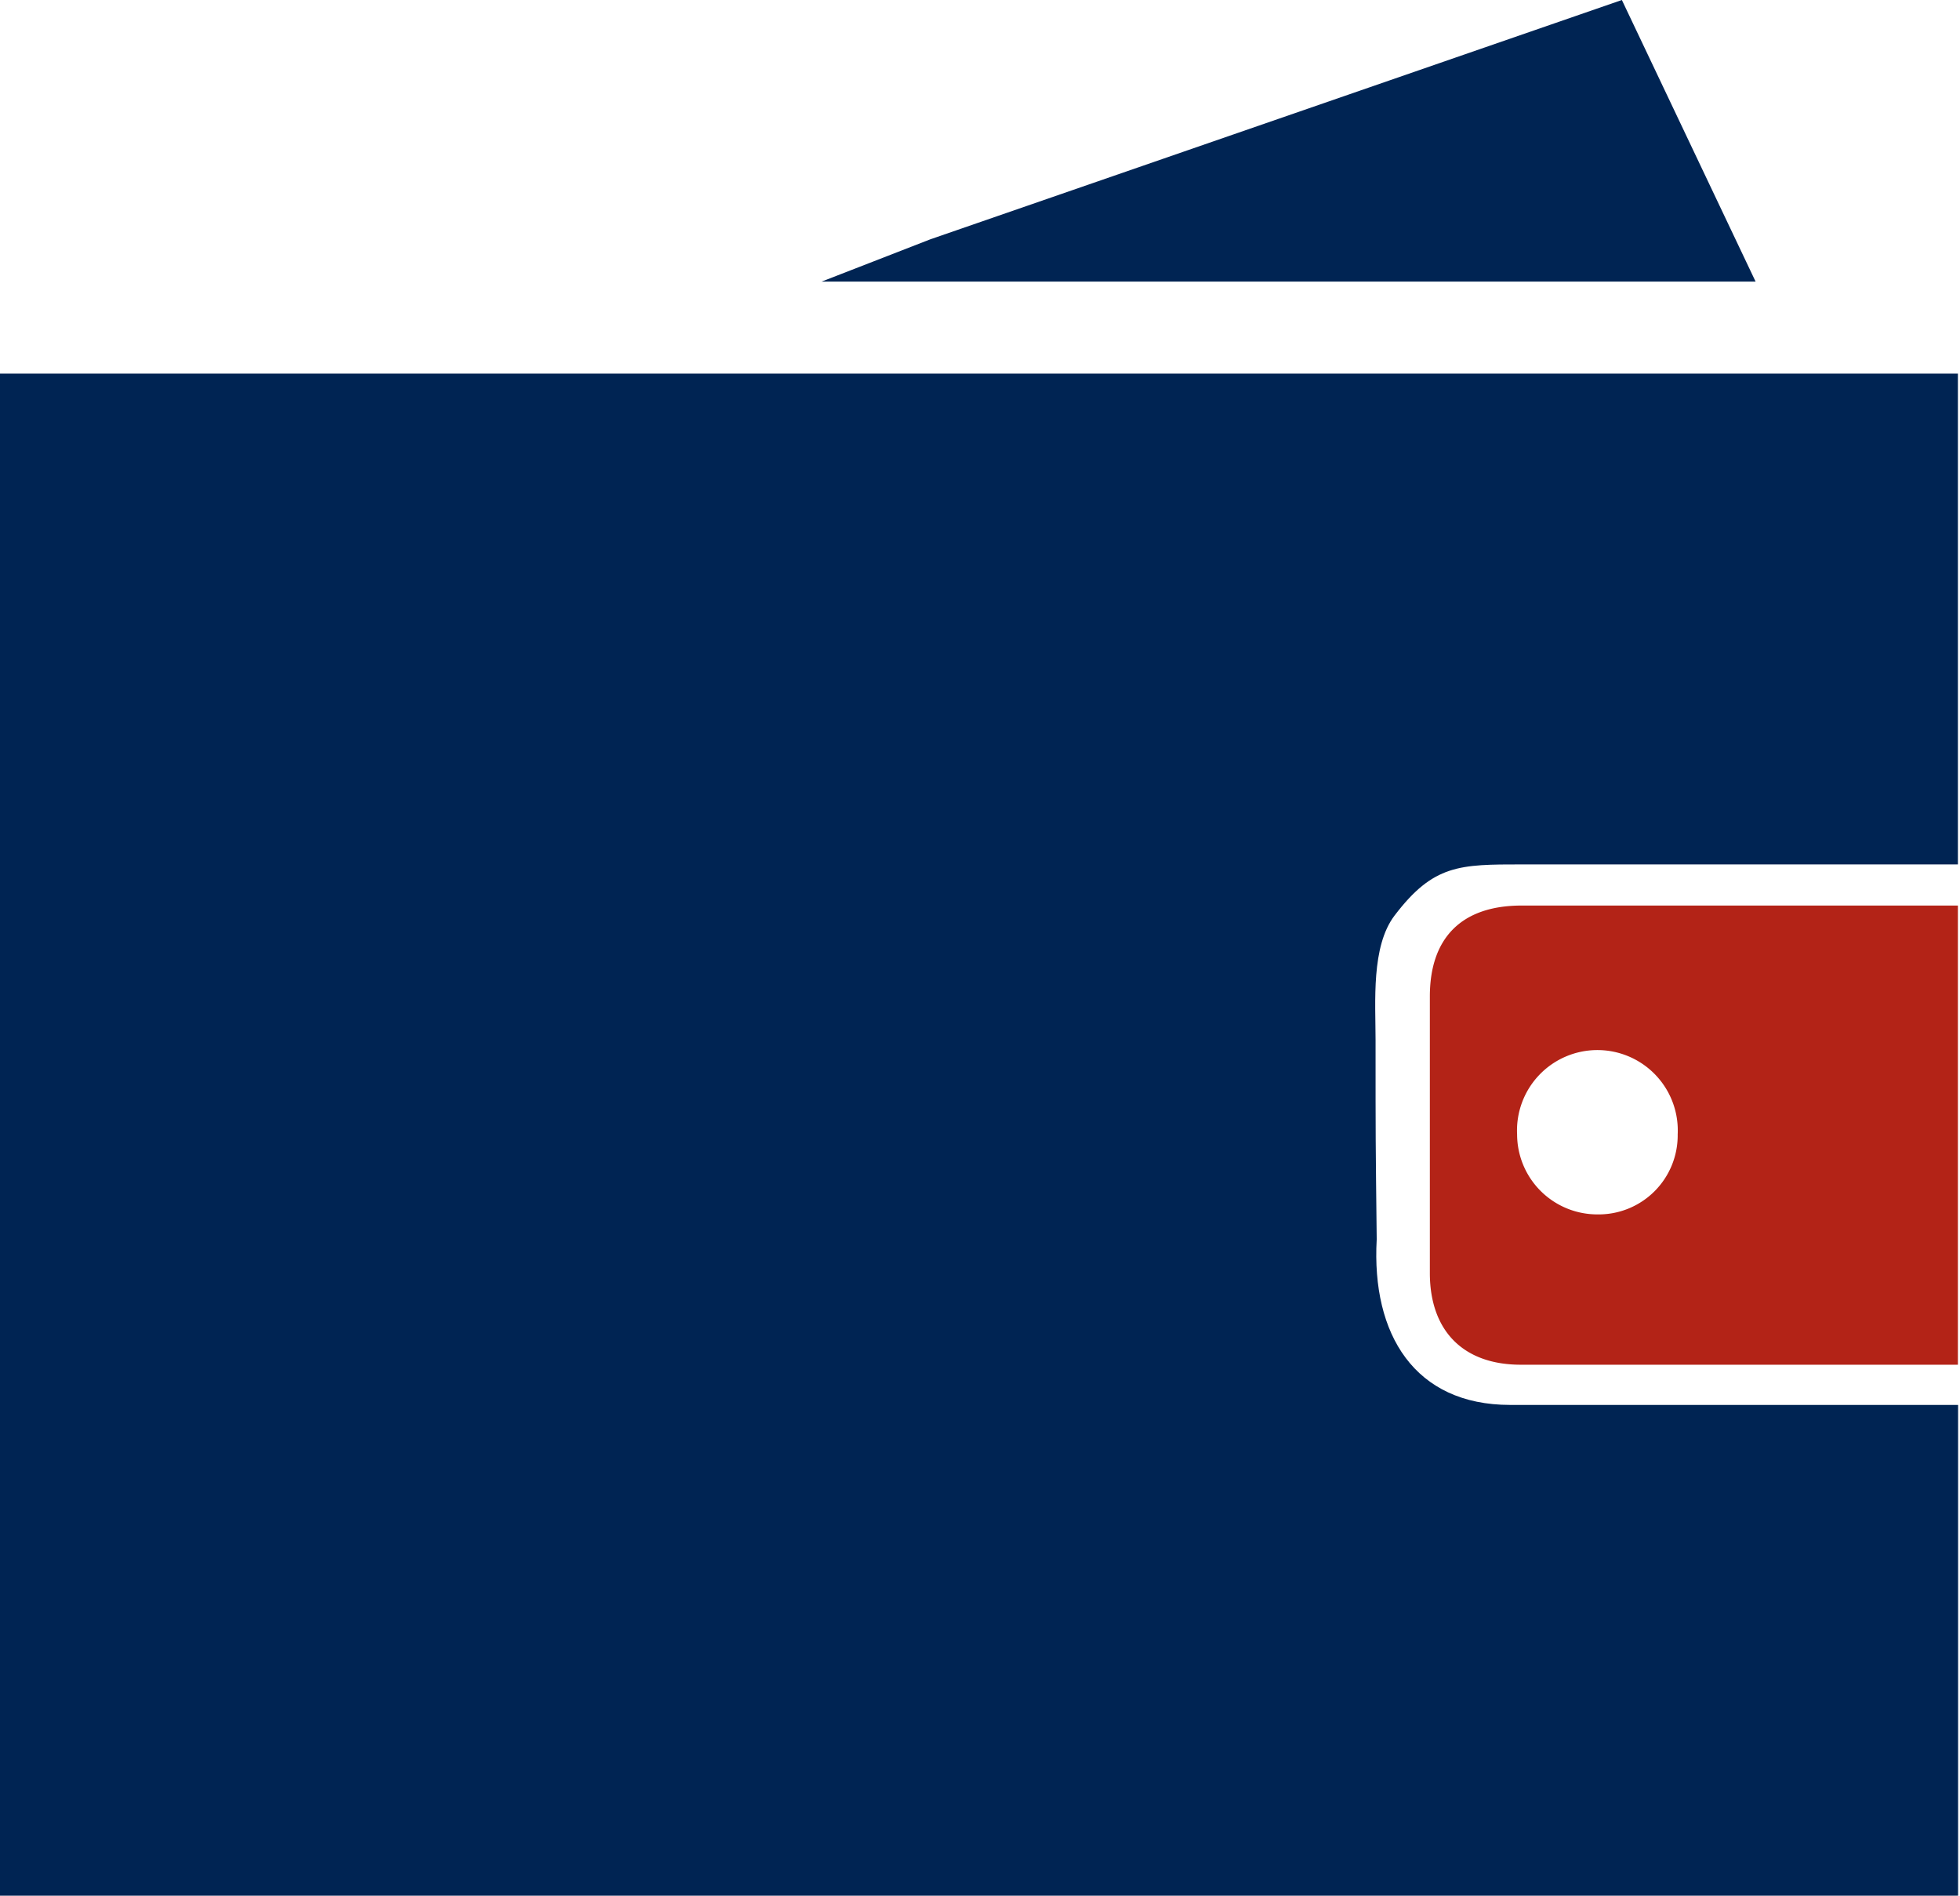 <svg id="Layer_1" data-name="Layer 1" xmlns="http://www.w3.org/2000/svg" viewBox="0 0 102.89 99.5"><defs><style>.cls-1{fill:#002453}</style></defs><path class="cls-1" d="M135.82 62.16h-22.88c-3.28 0-4.65 0-6.69 2.68-1.24 1.63-1 4.53-1 6.55 0 5.48 0 5 .06 10.45-.28 5 2 8.69 7 8.69h23.52c.42 0-.58 0 0 0v25.78H33V36.4h102.82v21.61z" transform="translate(-33.04 -16.79)"/><path d="M135.82 88.42h-22.95c-3 0-4.76-1.76-4.77-4.79V69.09c0-3.07 1.66-4.75 4.76-4.77h22.96m-23.14 12a4.21 4.21 0 004.21 4.21 4.15 4.15 0 004.22-4.2 4.22 4.22 0 10-8.43 0z" transform="translate(-33.04 -16.79)" fill="#b32317"/><path class="cls-1" d="M48.84 12.56L85.14 0l7.02 14.78H43.13l5.71-2.22z"/></svg>
